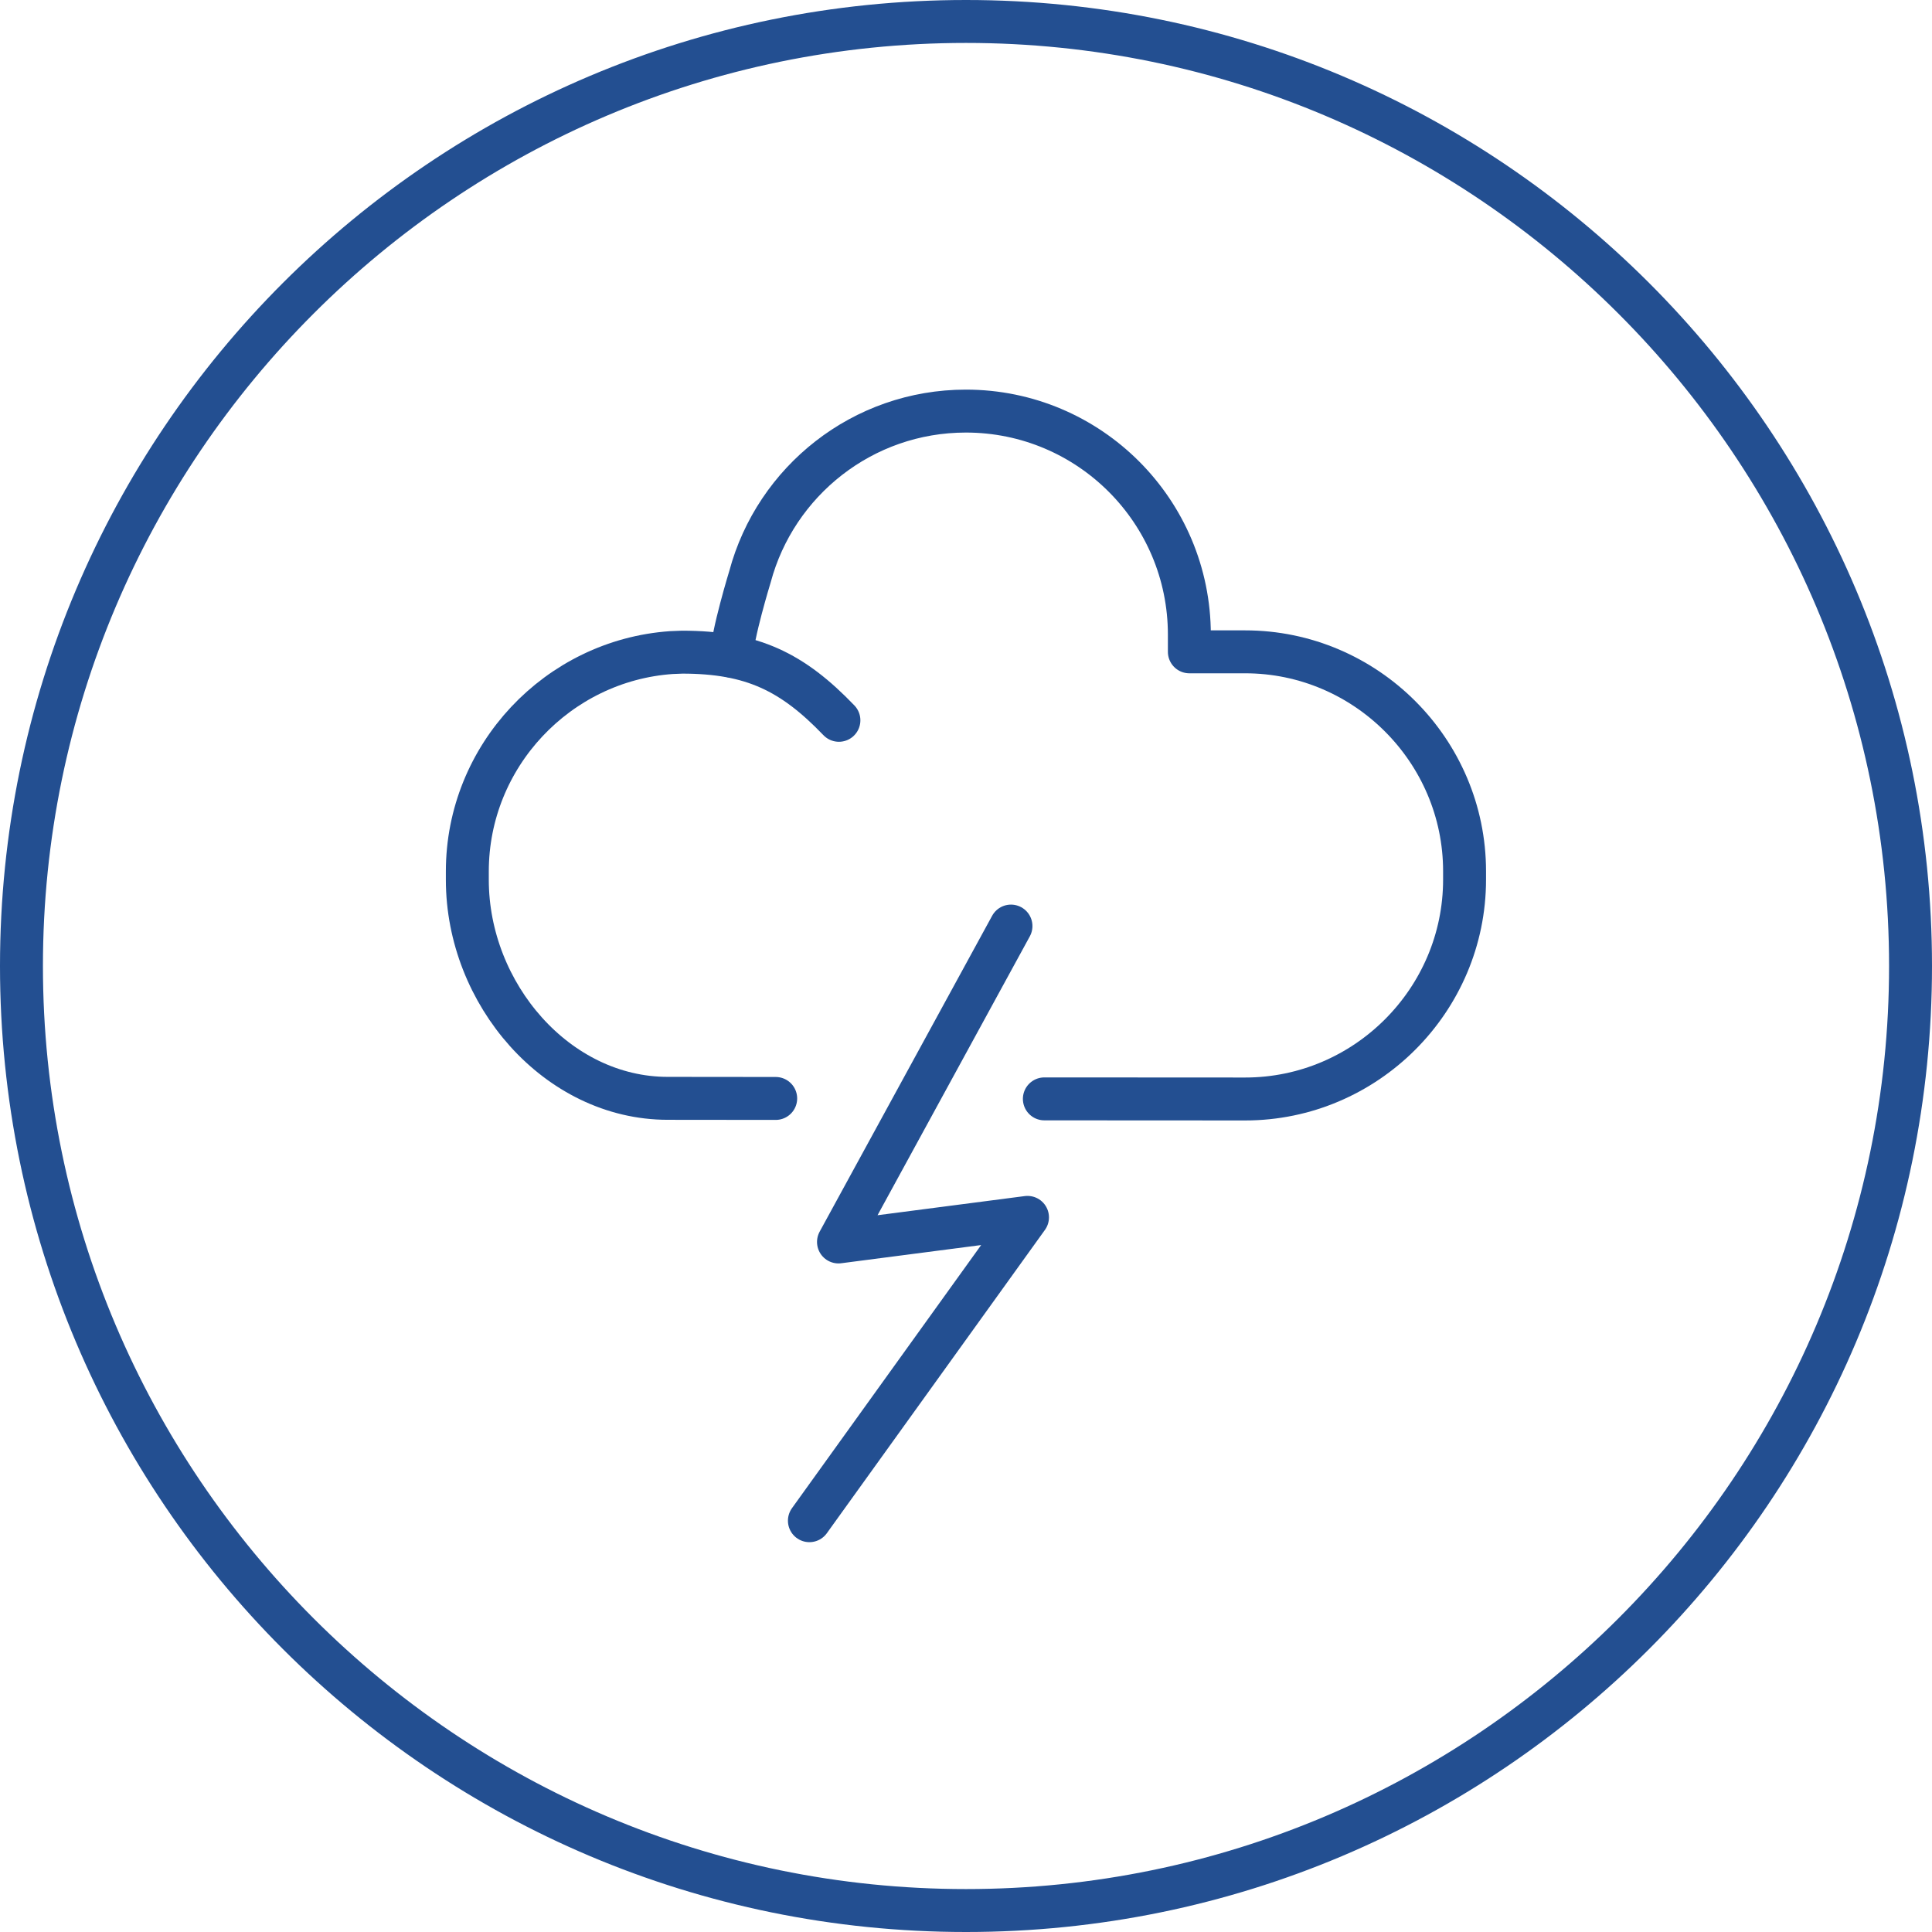 <?xml version="1.0" encoding="utf-8"?>
<!-- Generator: Adobe Illustrator 24.3.0, SVG Export Plug-In . SVG Version: 6.00 Build 0)  -->
<svg version="1.1" xmlns="http://www.w3.org/2000/svg" xmlns:xlink="http://www.w3.org/1999/xlink" x="0px" y="0px"
	 viewBox="0 0 180 180" style="enable-background:new 0 0 180 180;" xml:space="preserve">
<style type="text/css">
	.st0{fill:#234F91;}
	.st1{fill:none;stroke:#234F91;stroke-width:4;stroke-linecap:round;stroke-linejoin:round;stroke-miterlimit:10;}
</style>
<g id="Circle">
	<g>
		<path class="st0" d="M90,4c47.42,0,86,38.58,86,86s-38.58,86-86,86S4,137.42,4,90S42.58,4,90,4 M90,0C40.29,0,0,40.29,0,90
			s40.29,90,90,90s90-40.29,90-90S139.71,0,90,0L90,0z"/>
	</g>
</g>
<g id="Icon">
	<path class="st1" d="M76.25,163.39"/>
	<g>
		<g>
			<g>
				<path class="st1" d="M97.3,102.38l18.71,0.01c11.24,0,20.44-9.2,20.44-20.44v-0.78c0-11.24-9.2-20.44-20.44-20.44h-5.2v-1.6
					c0-11.5-9.32-20.83-20.82-20.83c-9.63,0-17.73,6.54-20.11,15.41c0,0-1.7,5.55-1.71,7.42"/>
				<path class="st1" d="M78.16,67.11c-4.33-4.51-8.09-6.35-14.6-6.35l-1.01,0.04c-10.58,0.74-19.01,9.63-19.01,20.39v0.78
					c0,10.64,8.36,20.36,18.67,20.36l10.06,0.01"/>
			</g>
		</g>
		<polyline class="st1" points="94.19,86.28 78.12,115.71 95.73,113.42 75.41,141.68 		"/>
	</g>
</g>
</svg>

